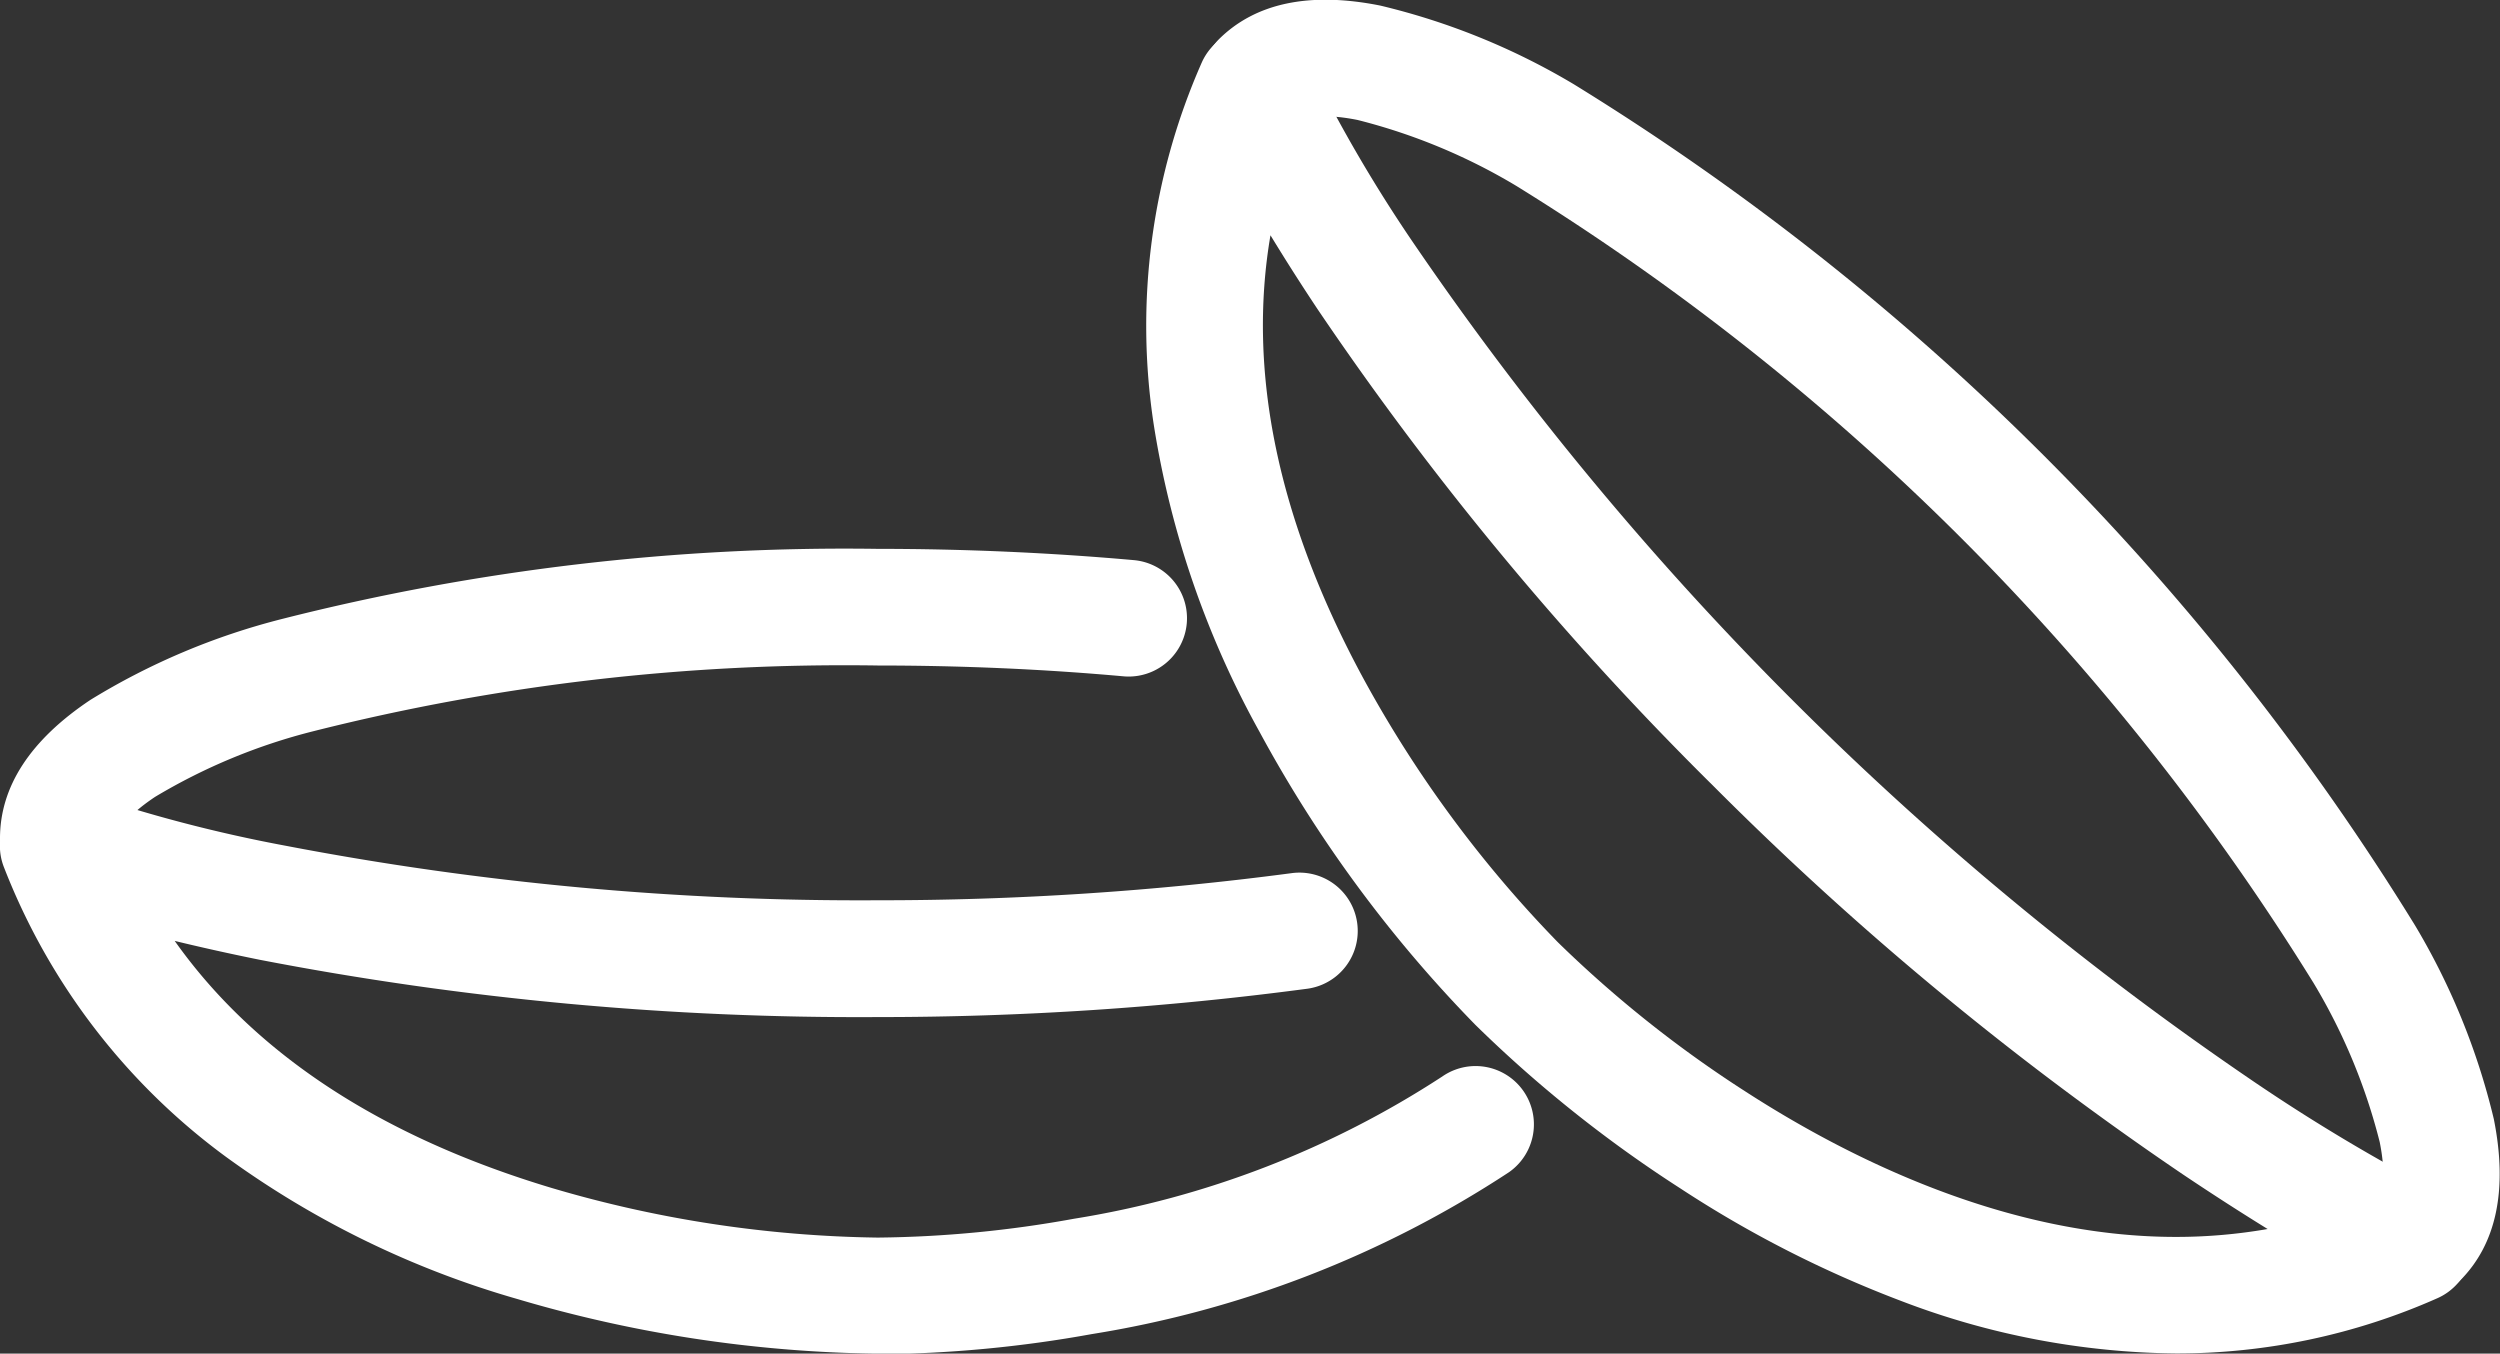 <svg xmlns="http://www.w3.org/2000/svg" width="64.297" height="34.813" viewBox="0 0 64.297 34.813"><rect x="0" y="0" width="64.297" height="34.813" fill="#333333" stroke="none"/><g transform="translate(-1702.725 -829.921)"><g transform="translate(1704.225 845.54)"><path d="M1725.187,877.368a33.986,33.986,0,0,1-9.143-1.4,23.929,23.929,0,0,1-7.5-3.655,16.768,16.768,0,0,1-5.721-7.463,1.5,1.5,0,0,1,1.936-1.941,37.565,37.565,0,0,0,5.325,1.4,78.294,78.294,0,0,0,15.212,1.4,80.614,80.614,0,0,0,10.666-.7,1.5,1.5,0,0,1,.4,2.973,83.625,83.625,0,0,1-11.064.731,81.162,81.162,0,0,1-15.9-1.475c-.811-.164-1.538-.328-2.18-.484,2.059,2.906,5.306,5.036,9.692,6.353a30.921,30.921,0,0,0,8.367,1.277h.051a29.574,29.574,0,0,0,5.017-.484,24.387,24.387,0,0,0,9.471-3.657,1.5,1.5,0,0,1,1.718,2.46,27.425,27.425,0,0,1-10.734,4.164,32.1,32.1,0,0,1-5.5.518Z" transform="translate(-1704.225 -858.174)" fill="#fff"/><path d="M1704.225,861.793a1.5,1.5,0,0,1-1.5-1.5c0-1.335.782-2.533,2.324-3.562a17.729,17.729,0,0,1,4.941-2.085,58.859,58.859,0,0,1,15.309-1.8c2.243,0,4.46.1,6.589.29a1.5,1.5,0,1,1-.27,2.988c-2.04-.184-4.167-.278-6.32-.278a55.831,55.831,0,0,0-14.494,1.685,15.087,15.087,0,0,0-4.091,1.694c-.78.52-.988.915-.988,1.066A1.5,1.5,0,0,1,1704.225,861.793Z" transform="translate(-1704.225 -854.349)" fill="#fff"/></g><g transform="translate(1733.71 831.422)"><path d="M1753.4,831.087a1.5,1.5,0,0,1,1.369.887h0a37.55,37.55,0,0,0,2.779,4.754,81.848,81.848,0,0,0,21.32,21.31,47.541,47.541,0,0,0,4.992,3,1.5,1.5,0,0,1-.051,2.719,16.506,16.506,0,0,1-6.73,1.421,20.264,20.264,0,0,1-7.055-1.347,29.261,29.261,0,0,1-5.69-2.9,33.045,33.045,0,0,1-5.27-4.206,33.72,33.72,0,0,1-5.551-7.537,23.93,23.93,0,0,1-2.717-7.886,16.769,16.769,0,0,1,1.232-9.323,1.5,1.5,0,0,1,1.369-.892Zm26.042,30.891c-.647-.4-1.38-.868-2.187-1.41a82.037,82.037,0,0,1-12.059-9.975,81.161,81.161,0,0,1-10.2-12.289c-.458-.689-.856-1.319-1.2-1.884-.6,3.511.19,7.313,2.361,11.346a30.882,30.882,0,0,0,5.013,6.819l.036.036a30.448,30.448,0,0,0,4.824,3.832c2.634,1.7,6.689,3.728,11.052,3.728A13.705,13.705,0,0,0,1779.441,861.978Z" transform="translate(-1752.106 -831.87)" fill="#fff"/><path d="M1784.22,863.309a1.5,1.5,0,0,1-1.061-2.561c.107-.107.238-.533.055-1.452a15.089,15.089,0,0,0-1.7-4.09,63.191,63.191,0,0,0-20.5-20.5,15.088,15.088,0,0,0-4.091-1.7c-.92-.184-1.346-.052-1.453.055a1.5,1.5,0,0,1-2.121-2.121c.944-.944,2.344-1.239,4.162-.875a17.729,17.729,0,0,1,4.969,2.019,66.091,66.091,0,0,1,21.649,21.649,17.731,17.731,0,0,1,2.019,4.968c.363,1.817.069,3.218-.875,4.161A1.5,1.5,0,0,1,1784.22,863.309Z" transform="translate(-1752.995 -831.422)" fill="#fff"/></g></g></svg>